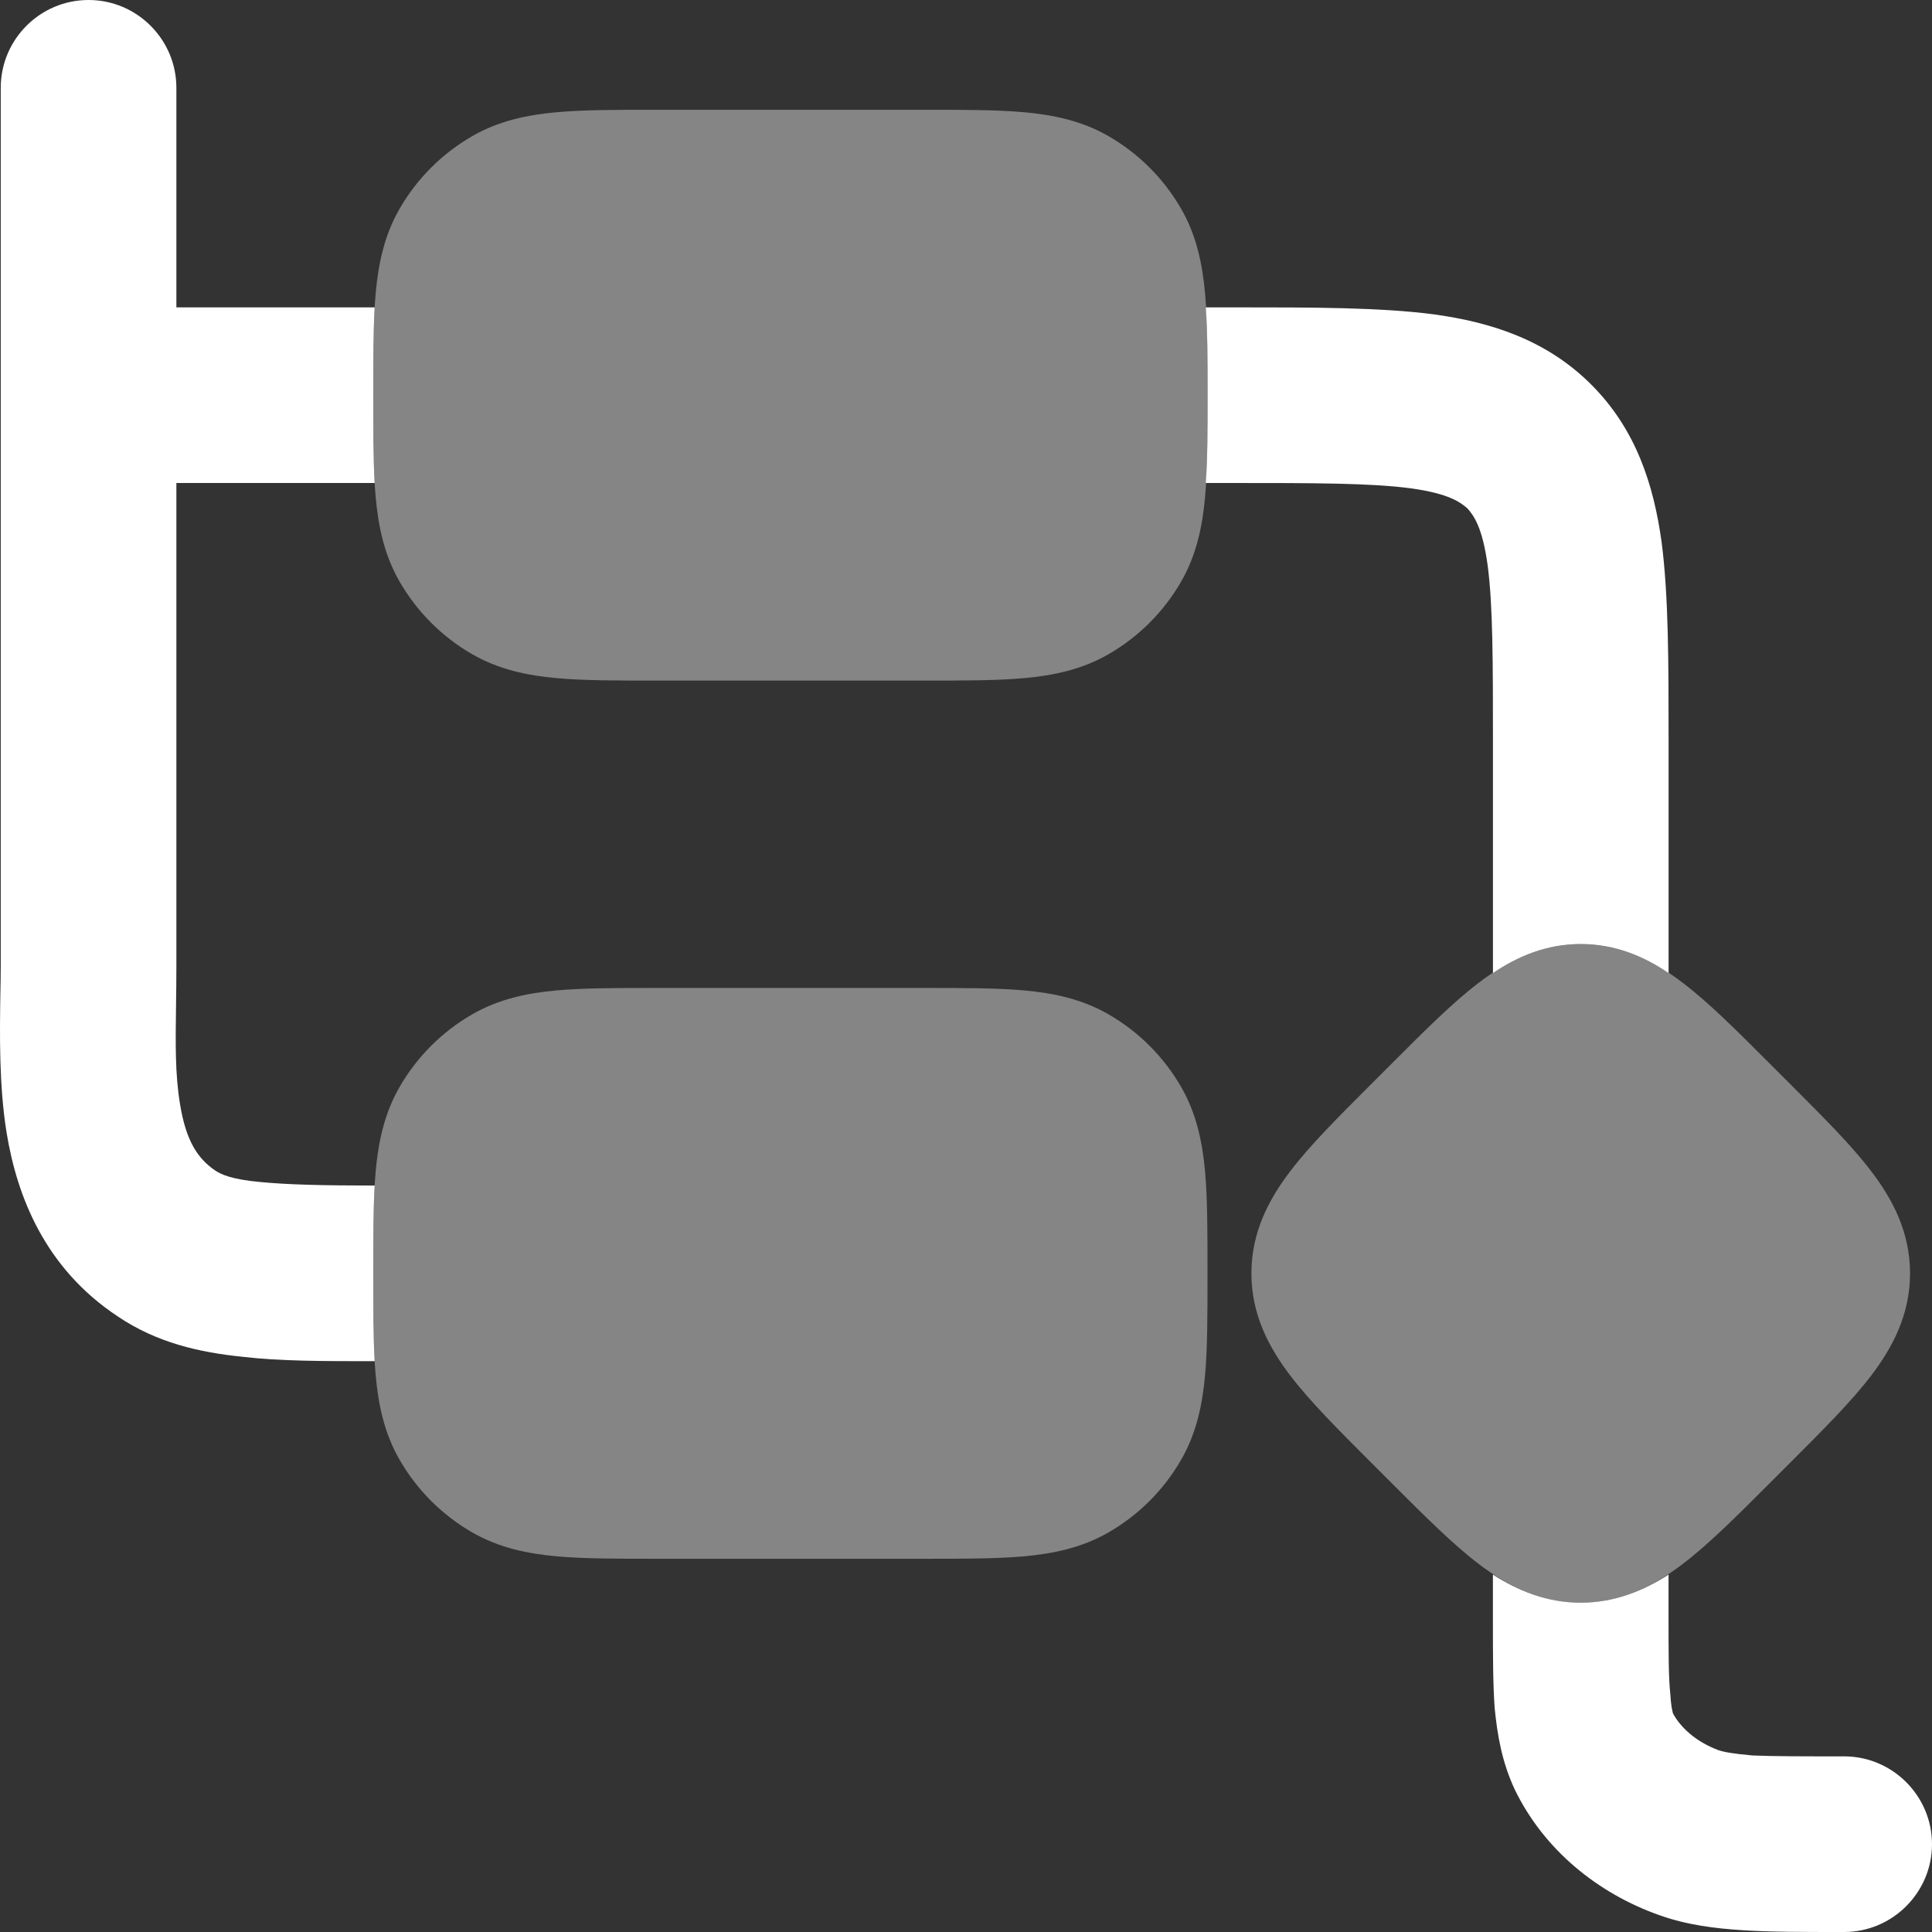 <svg xmlns="http://www.w3.org/2000/svg" width="44" height="44" viewBox="0 0 44 44" fill="none">
  <rect x="0" y="0" width="44" height="44" fill="#333333" stroke="none"/>
  <g opacity="0.4">
    <path d="M21.065 2.5C21.944 2.5 22.703 2.5 23.325 2.556C23.984 2.616 24.636 2.748 25.25 3.103C25.934 3.498 26.502 4.066 26.897 4.75C27.252 5.364 27.384 6.016 27.444 6.675C27.5 7.297 27.5 8.056 27.5 8.936V9.065C27.5 9.944 27.5 10.703 27.444 11.325C27.384 11.984 27.252 12.636 26.897 13.25C26.502 13.934 25.934 14.502 25.25 14.897C24.636 15.252 23.984 15.384 23.325 15.444C22.703 15.5 21.944 15.5 21.064 15.5H14.936C14.056 15.5 13.297 15.5 12.675 15.444C12.016 15.384 11.364 15.252 10.75 14.897C10.066 14.502 9.498 13.934 9.103 13.25C8.748 12.636 8.616 11.984 8.556 11.325C8.5 10.703 8.5 9.944 8.5 9.065V8.936C8.5 8.056 8.5 7.297 8.556 6.675C8.616 6.016 8.748 5.364 9.103 4.75C9.498 4.066 10.066 3.498 10.75 3.103C11.364 2.748 12.016 2.616 12.675 2.556C13.297 2.5 14.056 2.5 14.935 2.5H21.065Z" fill="white"/>
    <path d="M21.064 22.5C21.944 22.5 22.703 22.5 23.325 22.556C23.984 22.616 24.636 22.748 25.25 23.103C25.934 23.498 26.502 24.066 26.897 24.75C27.252 25.364 27.384 26.016 27.444 26.675C27.5 27.297 27.5 28.056 27.5 28.936V29.064C27.5 29.944 27.5 30.703 27.444 31.325C27.384 31.984 27.252 32.636 26.897 33.25C26.502 33.934 25.934 34.502 25.25 34.897C24.636 35.252 23.984 35.384 23.325 35.444C22.703 35.5 21.944 35.5 21.065 35.5H14.936C14.056 35.5 13.297 35.5 12.675 35.444C12.016 35.384 11.364 35.252 10.75 34.897C10.066 34.502 9.498 33.934 9.103 33.25C8.748 32.636 8.616 31.984 8.556 31.325C8.5 30.703 8.5 29.944 8.5 29.065V28.936C8.5 28.056 8.5 27.297 8.556 26.675C8.616 26.016 8.748 25.364 9.103 24.75C9.498 24.066 10.066 23.498 10.75 23.103C11.364 22.748 12.016 22.616 12.675 22.556C13.297 22.5 14.056 22.5 14.935 22.5H21.064Z" fill="white"/>
    <path d="M36 21.5C35.06 21.5 34.309 21.899 33.669 22.388C33.081 22.836 32.441 23.477 31.724 24.194L31.194 24.724C30.477 25.441 29.836 26.081 29.388 26.669C28.899 27.309 28.5 28.06 28.5 29C28.5 29.94 28.899 30.691 29.388 31.331C29.836 31.919 30.477 32.559 31.194 33.276L31.724 33.806C32.441 34.523 33.081 35.164 33.669 35.612C34.309 36.101 35.06 36.5 36 36.5C36.94 36.5 37.691 36.101 38.331 35.612C38.919 35.164 39.559 34.523 40.276 33.806L40.806 33.276C41.523 32.559 42.164 31.919 42.612 31.331C43.101 30.691 43.5 29.94 43.5 29C43.5 28.06 43.101 27.309 42.612 26.669C42.164 26.081 41.523 25.441 40.806 24.724L40.276 24.194C39.559 23.477 38.919 22.836 38.331 22.388C37.691 21.899 36.94 21.5 36 21.5Z" fill="white"/>
  </g>
  <path d="M4.017 2C4.017 0.9 3.121 0 2.017 0C0.911 0 0.017 0.9 0.017 2V22C0.017 22.18 0.013 22.4 0.009 22.62L0.008 22.639C-0.005 23.537 -0.024 24.728 0.151 25.8C0.387 27.24 1.019 28.88 2.681 29.98C3.569 30.58 4.539 30.8 5.527 30.9C6.365 31 7.373 31 8.533 31C8.501 30.44 8.501 29.801 8.501 29.061V28.94C8.501 28.201 8.501 27.56 8.533 27C7.355 27 6.553 26.98 5.931 26.92C5.261 26.86 5.025 26.74 4.905 26.66C4.489 26.38 4.231 25.96 4.099 25.14C3.987 24.461 3.997 23.763 4.009 22.905L4.009 22.9C4.013 22.62 4.017 22.32 4.017 22V11H8.533C8.501 10.44 8.501 9.801 8.501 9.061V8.94C8.501 8.2 8.501 7.56 8.533 7H4.017V2Z" fill="white"/>
  <path d="M27.461 11C27.501 10.44 27.501 9.8 27.501 9.06V8.94C27.501 8.2 27.501 7.56 27.461 7H28.144C29.902 7 31.441 7 32.661 7.16C33.961 7.34 35.221 7.74 36.241 8.76C37.261 9.78 37.661 11.04 37.841 12.34C38.001 13.56 38.001 15.1 38.001 16.86V22.16C37.441 21.78 36.781 21.5 36.001 21.5C35.221 21.5 34.561 21.78 34.001 22.16V17C34.001 15.06 34.001 13.8 33.881 12.88C33.761 12 33.561 11.74 33.421 11.58C33.261 11.44 33.001 11.24 32.121 11.12C31.201 11 29.941 11 28.001 11H27.461Z" fill="white"/>
  <path d="M34 35.86C34.56 36.22 35.22 36.5 36 36.5C36.78 36.5 37.44 36.22 38 35.86V36.86C38 37.68 38 38.2 38.04 38.58C38.056 38.847 38.084 38.953 38.095 38.997C38.098 39.009 38.1 39.016 38.1 39.02C38.26 39.32 38.6 39.66 39.14 39.86C39.26 39.9 39.46 39.94 39.92 39.98C40.42 40 41.04 40 42 40C43.1 40 44 40.9 44 42C44 43.1 43.1 44 42 44H41.94C41.06 44 40.32 44 39.7 43.96C39.06 43.92 38.42 43.84 37.8 43.62C36.38 43.12 35.16 42.12 34.5 40.76C34.2 40.12 34.1 39.5 34.04 38.9C34 38.34 34 37.66 34 36.92V35.86Z" fill="white"/>
</svg>